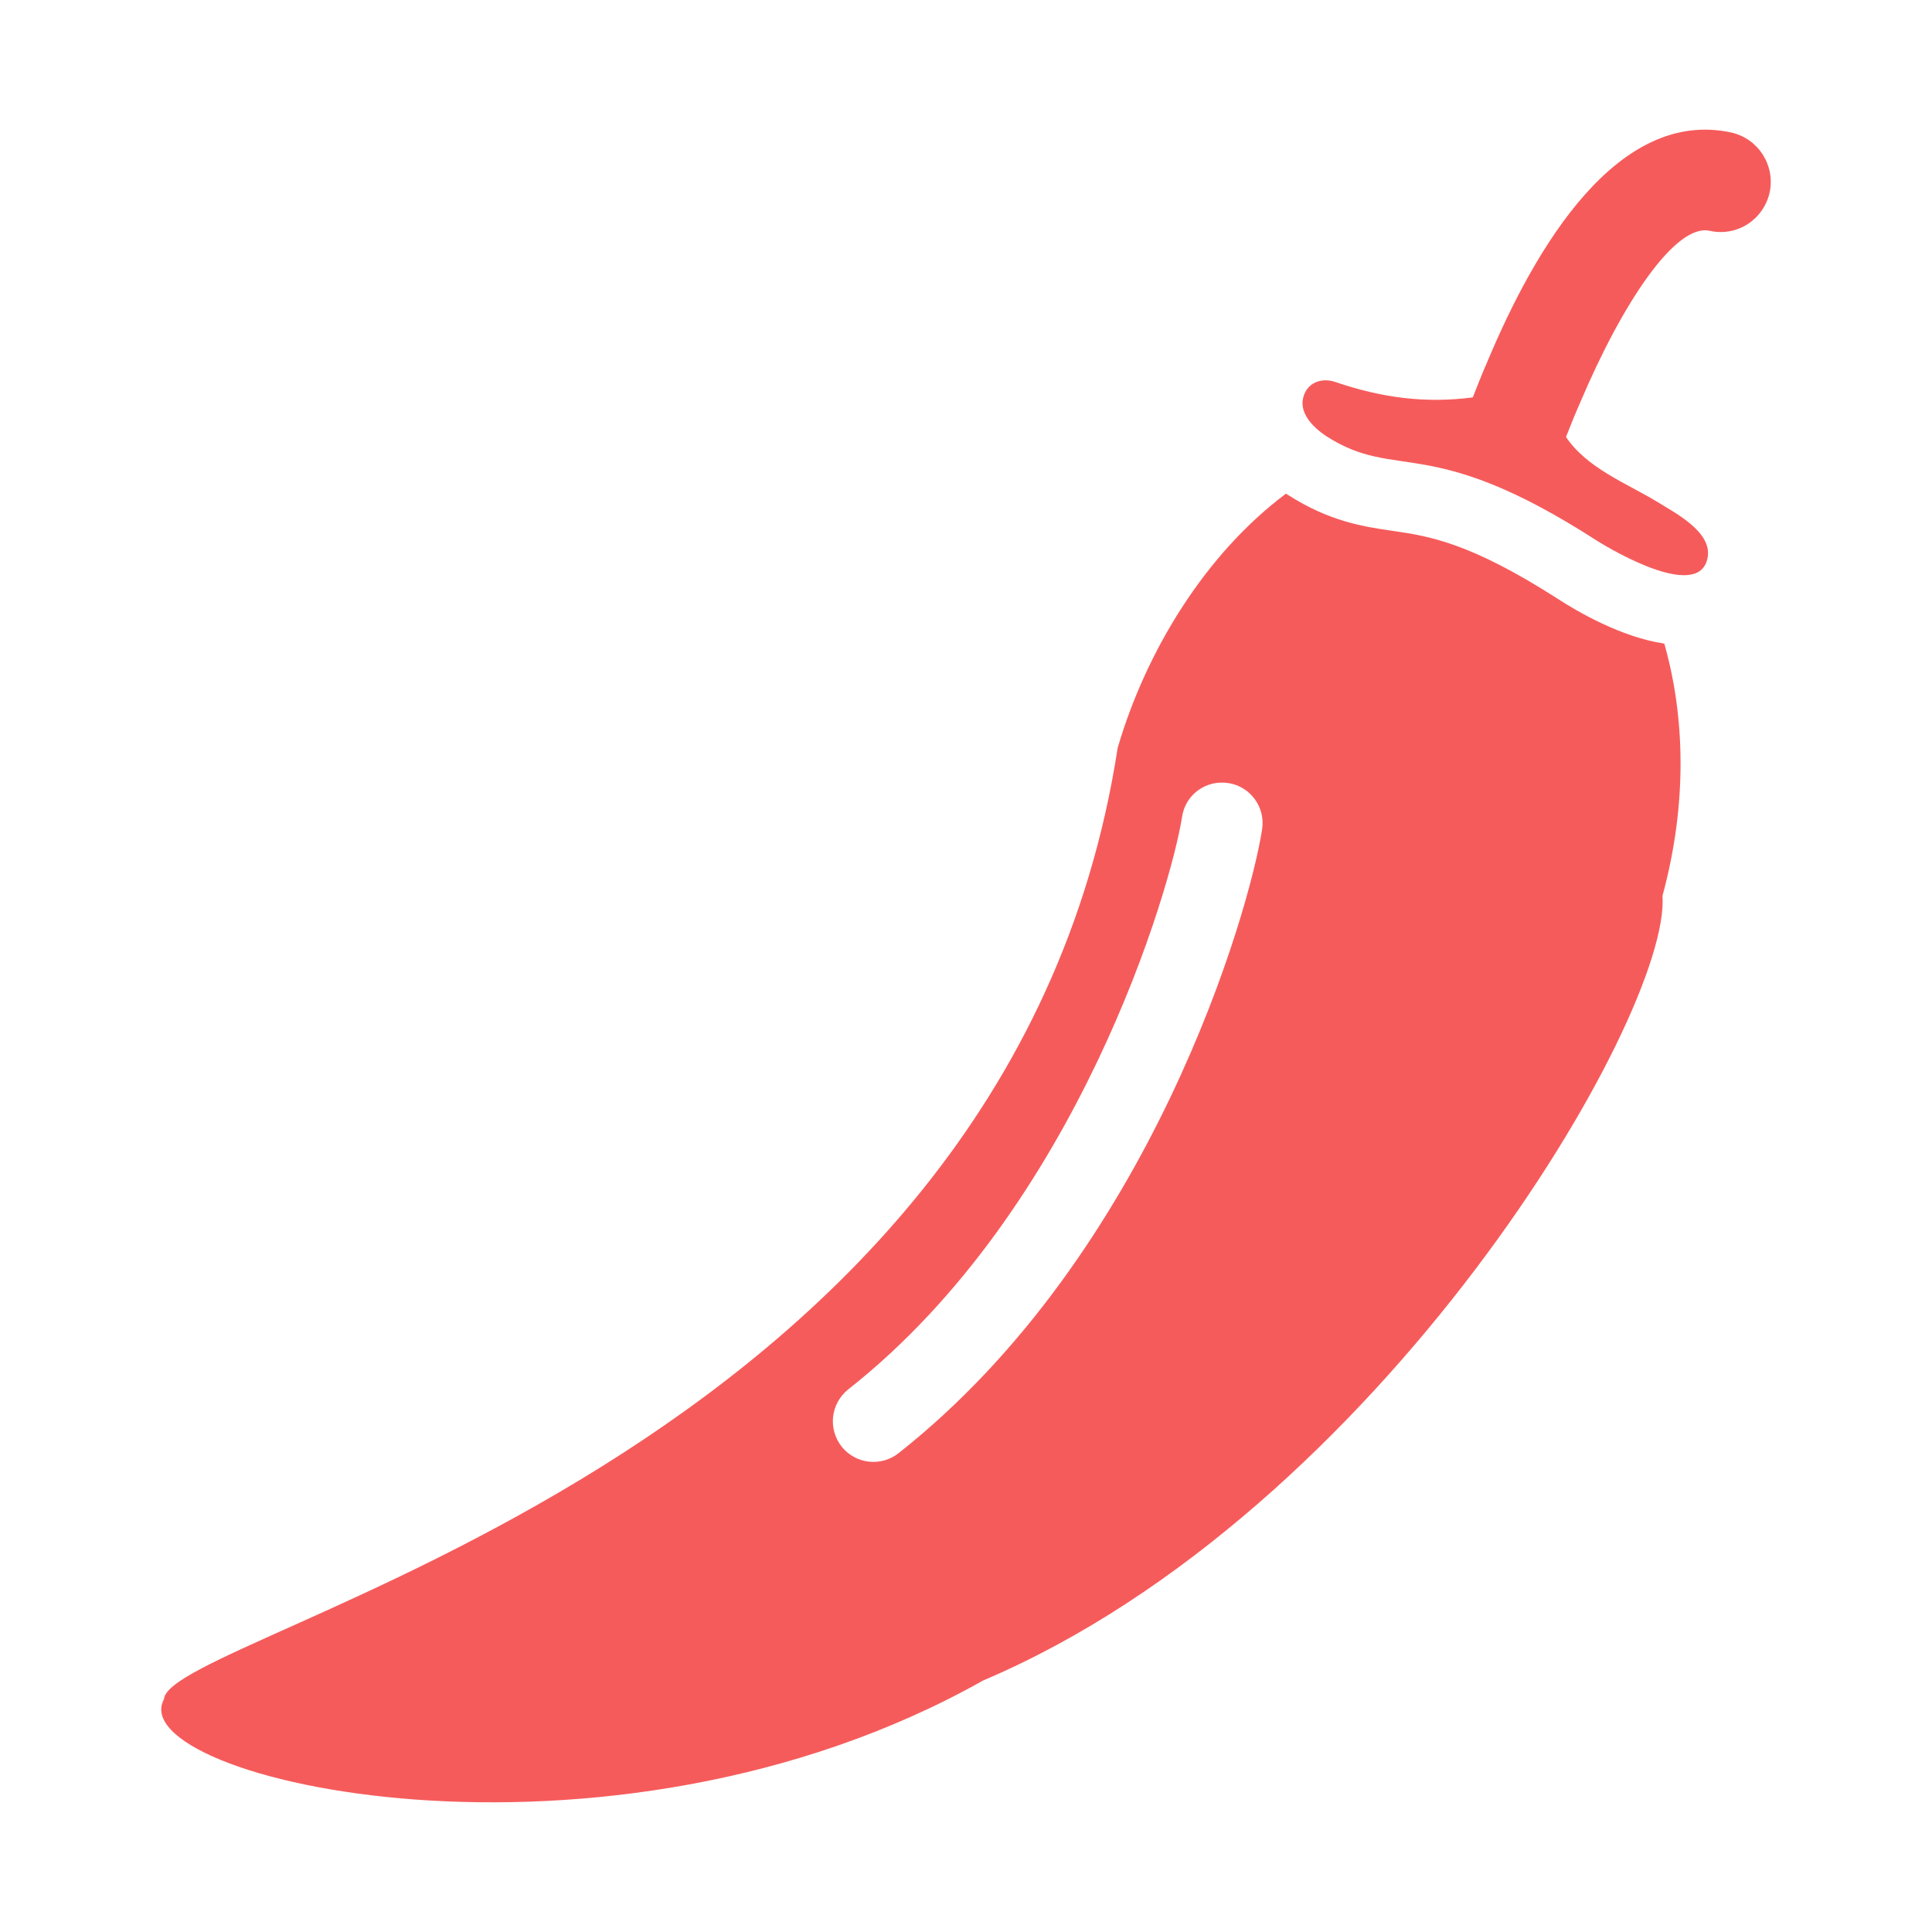 <svg width="16" height="16" viewBox="0 0 16 16" fill="none" xmlns="http://www.w3.org/2000/svg">
<path d="M12.902 4.96C12.168 4.489 11.831 4.44 11.531 4.396C11.287 4.361 11.008 4.317 10.667 4.099C10.662 4.096 10.656 4.091 10.65 4.088C9.978 4.591 9.489 5.397 9.256 6.194C8.343 12.128 1.393 13.513 1.358 14.072C0.998 14.732 5.009 15.68 8.142 13.917C11.43 12.521 13.838 8.413 13.768 7.419C13.975 6.656 13.955 5.935 13.783 5.33C13.425 5.277 13.059 5.062 12.902 4.96ZM7.441 12.035C7.296 12.149 7.086 12.125 6.97 11.98C6.854 11.832 6.88 11.622 7.025 11.506C8.931 10.005 9.699 7.343 9.789 6.767C9.815 6.584 9.984 6.456 10.173 6.485C10.356 6.514 10.481 6.685 10.452 6.869C10.35 7.538 9.539 10.38 7.441 12.035ZM14.336 1.097C13.399 0.896 12.718 2.037 12.317 2.997C12.273 3.096 12.235 3.195 12.197 3.291C11.802 3.343 11.438 3.293 11.057 3.163C10.944 3.125 10.825 3.168 10.793 3.291C10.758 3.424 10.877 3.541 10.982 3.611C11.573 3.992 11.828 3.579 13.216 4.472C13.36 4.564 14.094 4.992 14.144 4.603C14.167 4.399 13.873 4.248 13.731 4.16C13.469 4 13.146 3.881 12.969 3.619C13.006 3.523 13.044 3.43 13.085 3.337C13.437 2.505 13.879 1.845 14.161 1.912C14.391 1.961 14.606 1.816 14.656 1.592C14.702 1.365 14.56 1.147 14.336 1.097Z" fill="#F65B5B"/>
</svg>
